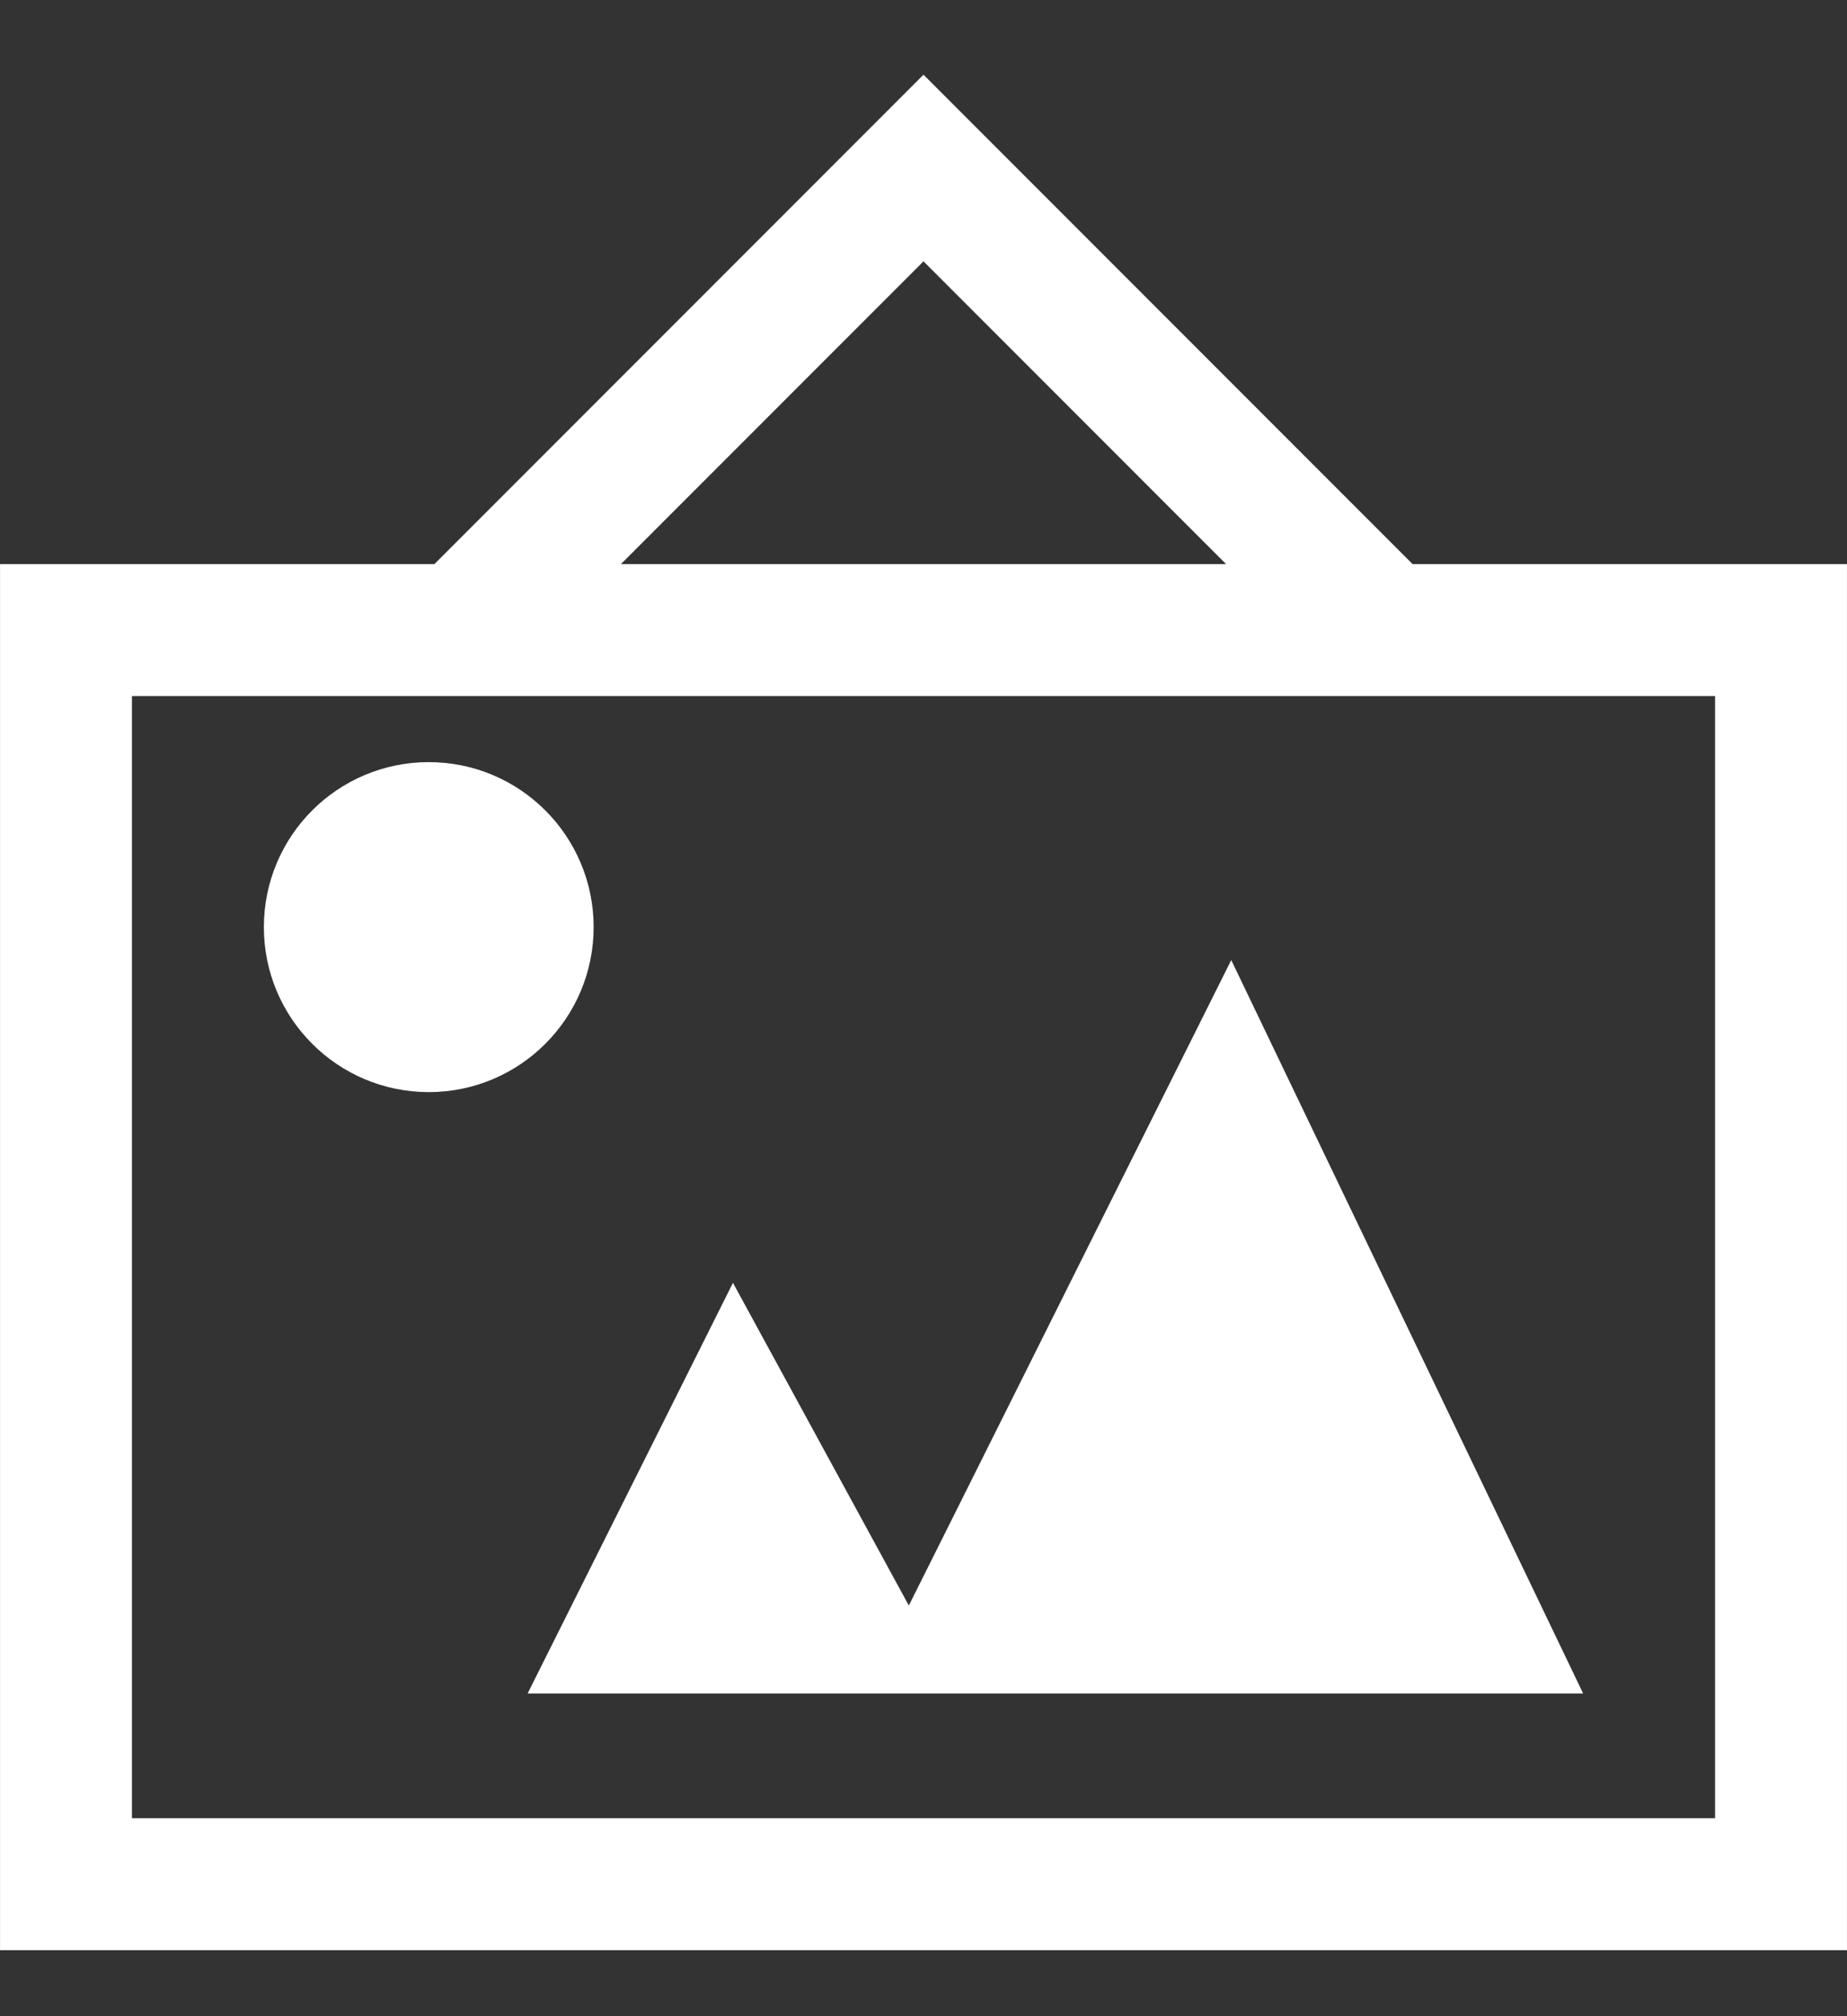 <svg width="22" height="24" viewBox="0 0 22 24" fill="none" xmlns="http://www.w3.org/2000/svg">
<rect x="0" y="0" width="22" height="24" fill="#333333" stroke="none"/>
<path d="M0.786 22.429V7.5H21.214V22.429H0.786Z" stroke="white" stroke-width="1.571"/>
<path d="M14.653 13.016L17.747 19.46H11.431L11.45 19.424L14.653 13.016ZM10.22 19.46H7.415L8.757 16.778L10.212 19.446L10.22 19.46Z" fill="white" stroke="white" stroke-width="1.397"/>
<path d="M5.5 7.5L11 2L16.5 7.5" stroke="white" stroke-width="1.571"/>
<circle cx="5.107" cy="11.036" r="1.571" fill="white" stroke="white" stroke-width="0.786"/>
</svg>
